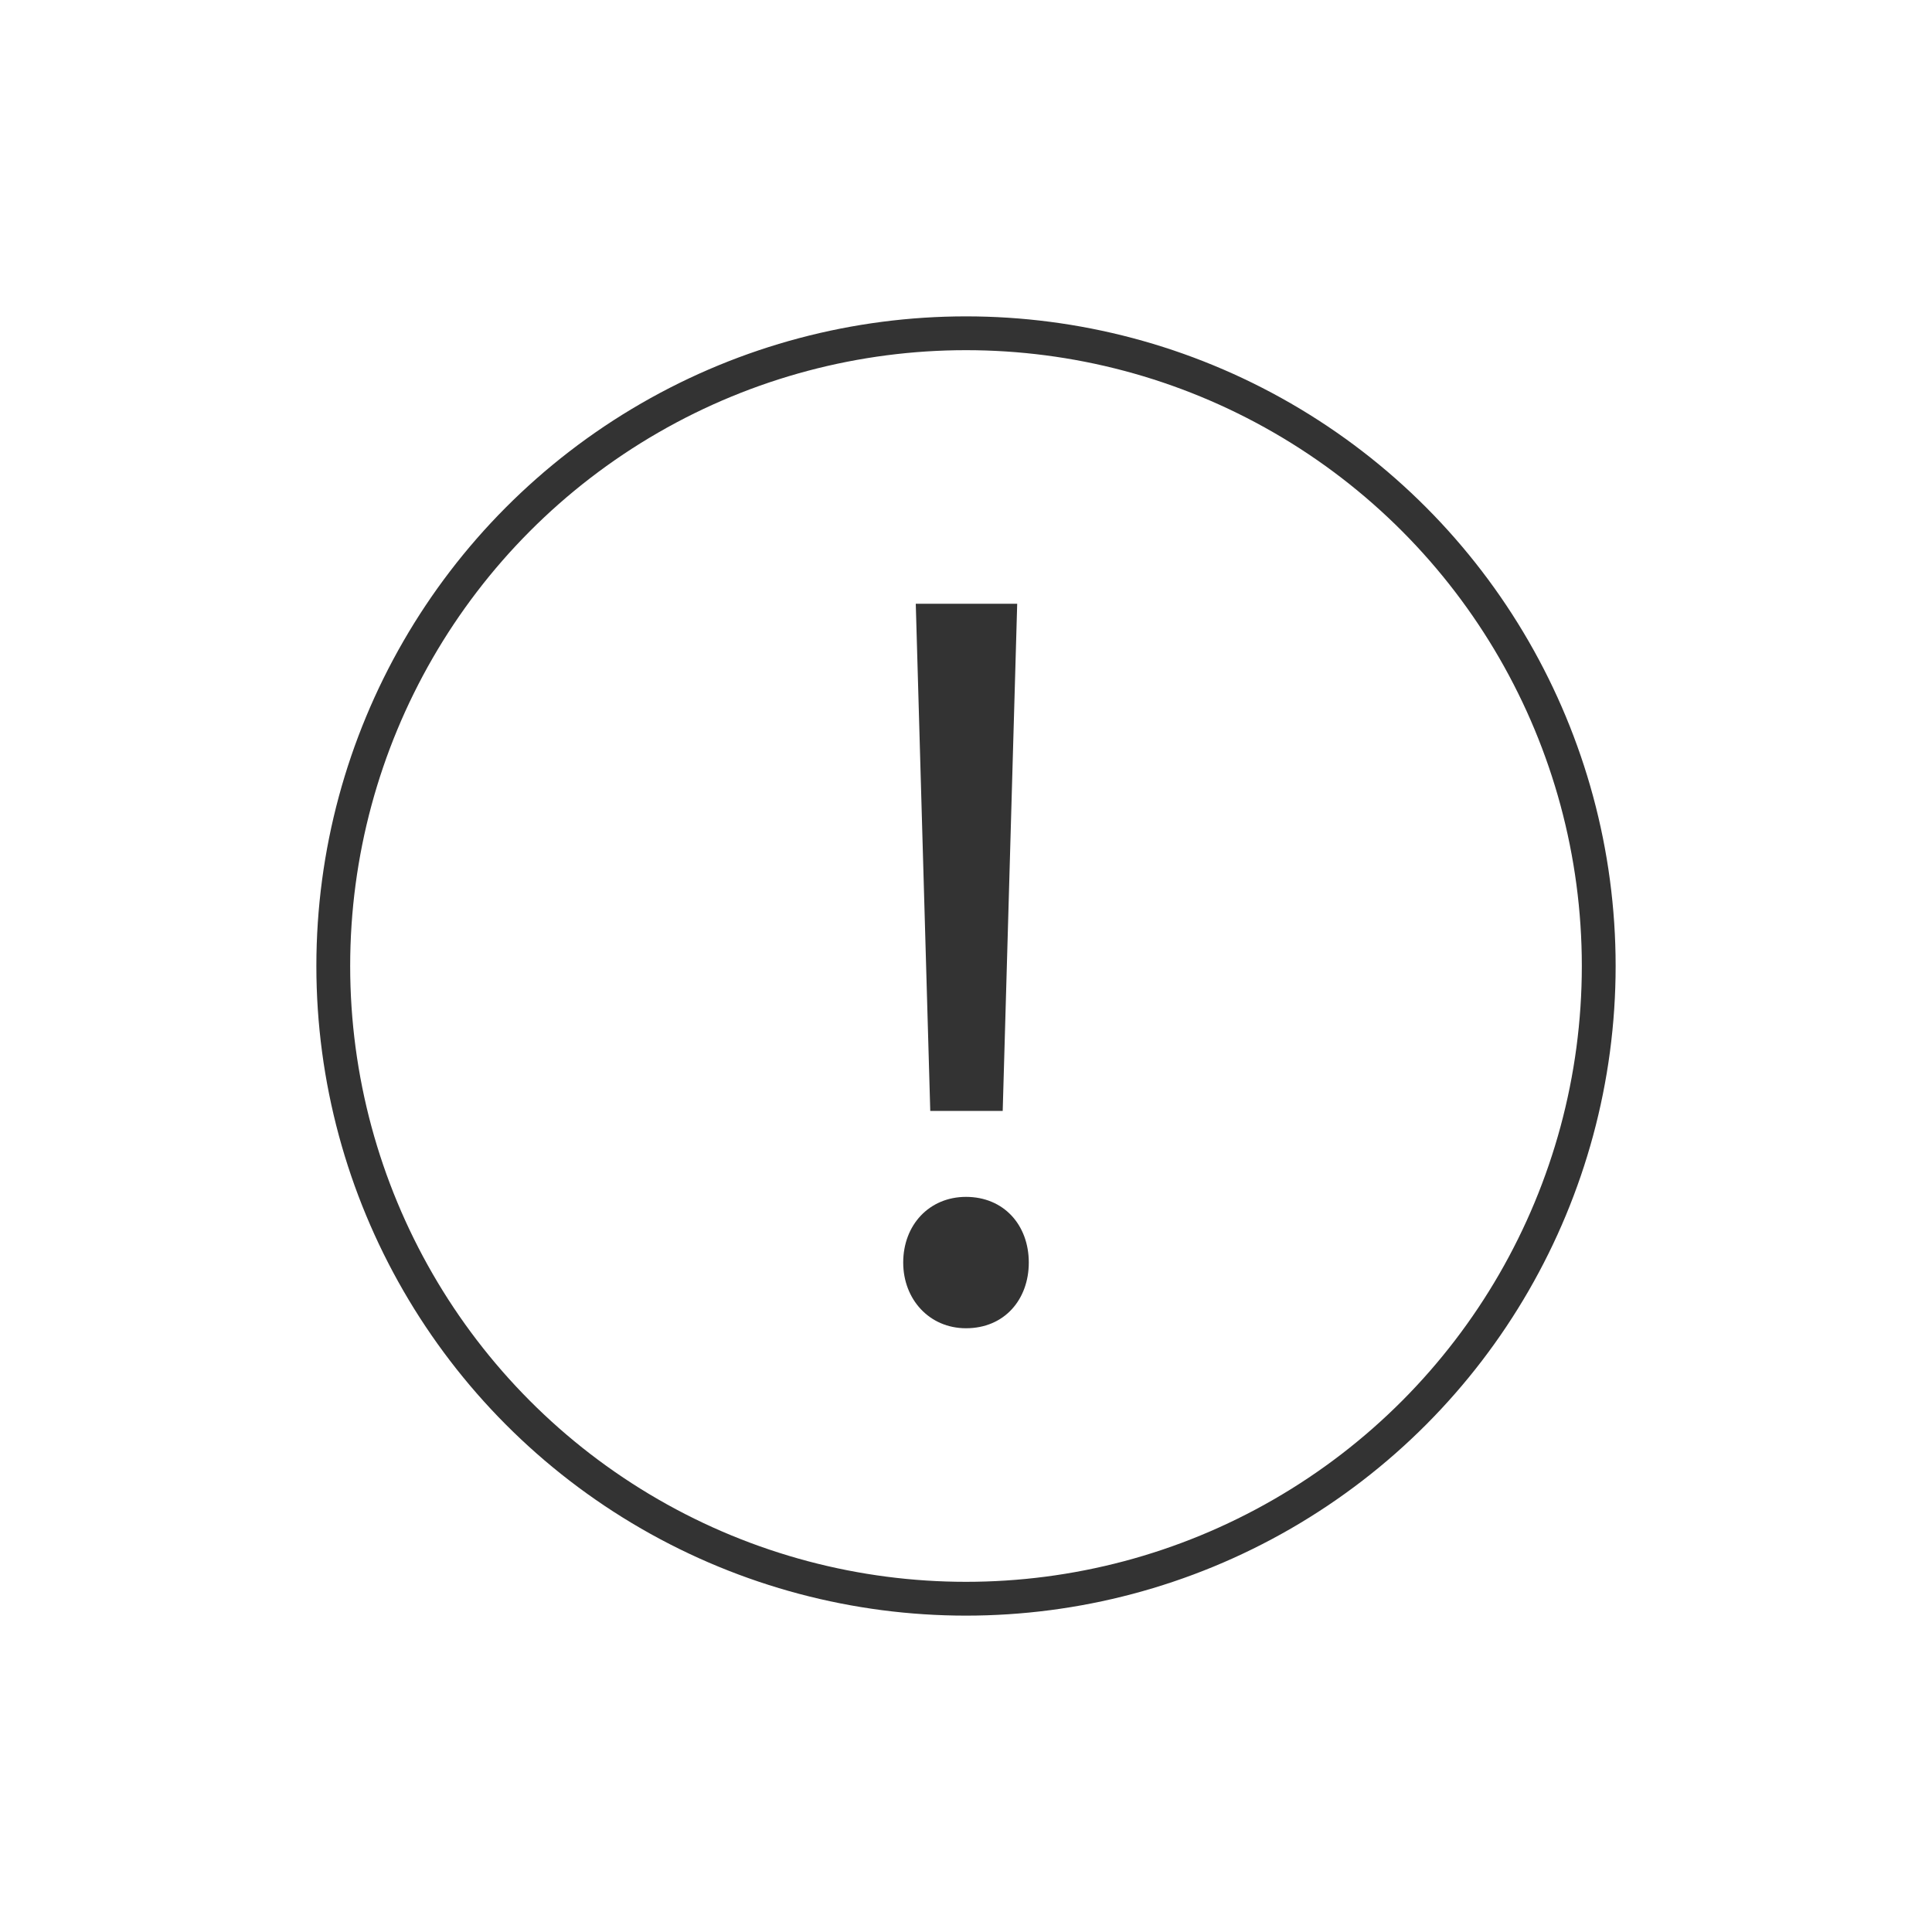 <?xml version="1.0" encoding="utf-8"?>
<!-- Generator: Adobe Illustrator 26.2.1, SVG Export Plug-In . SVG Version: 6.00 Build 0)  -->
<svg version="1.1" id="Capa_1" xmlns="http://www.w3.org/2000/svg" xmlns:xlink="http://www.w3.org/1999/xlink" x="0px" y="0px"
	 viewBox="0 0 200 200" style="enable-background:new 0 0 200 200;" xml:space="preserve">
<style type="text/css">
	.st0{fill:none;stroke:#333333;stroke-width:3.5;stroke-linecap:round;stroke-linejoin:round;stroke-miterlimit:10;}
	.st1{fill:#333333;}
</style>
<g>
	<circle class="st0" cx="100" cy="100" r="65.5"/>
	<g>
		<path class="st1" d="M93.5,130.7c0-3.9,2.7-6.8,6.5-6.8c3.9,0,6.5,2.9,6.5,6.8c0,3.8-2.5,6.8-6.5,6.8
			C96.2,137.5,93.5,134.5,93.5,130.7z M96.3,115l-1.5-52.5h10.5l-1.5,52.5H96.3z"/>
	</g>
</g>
</svg>
